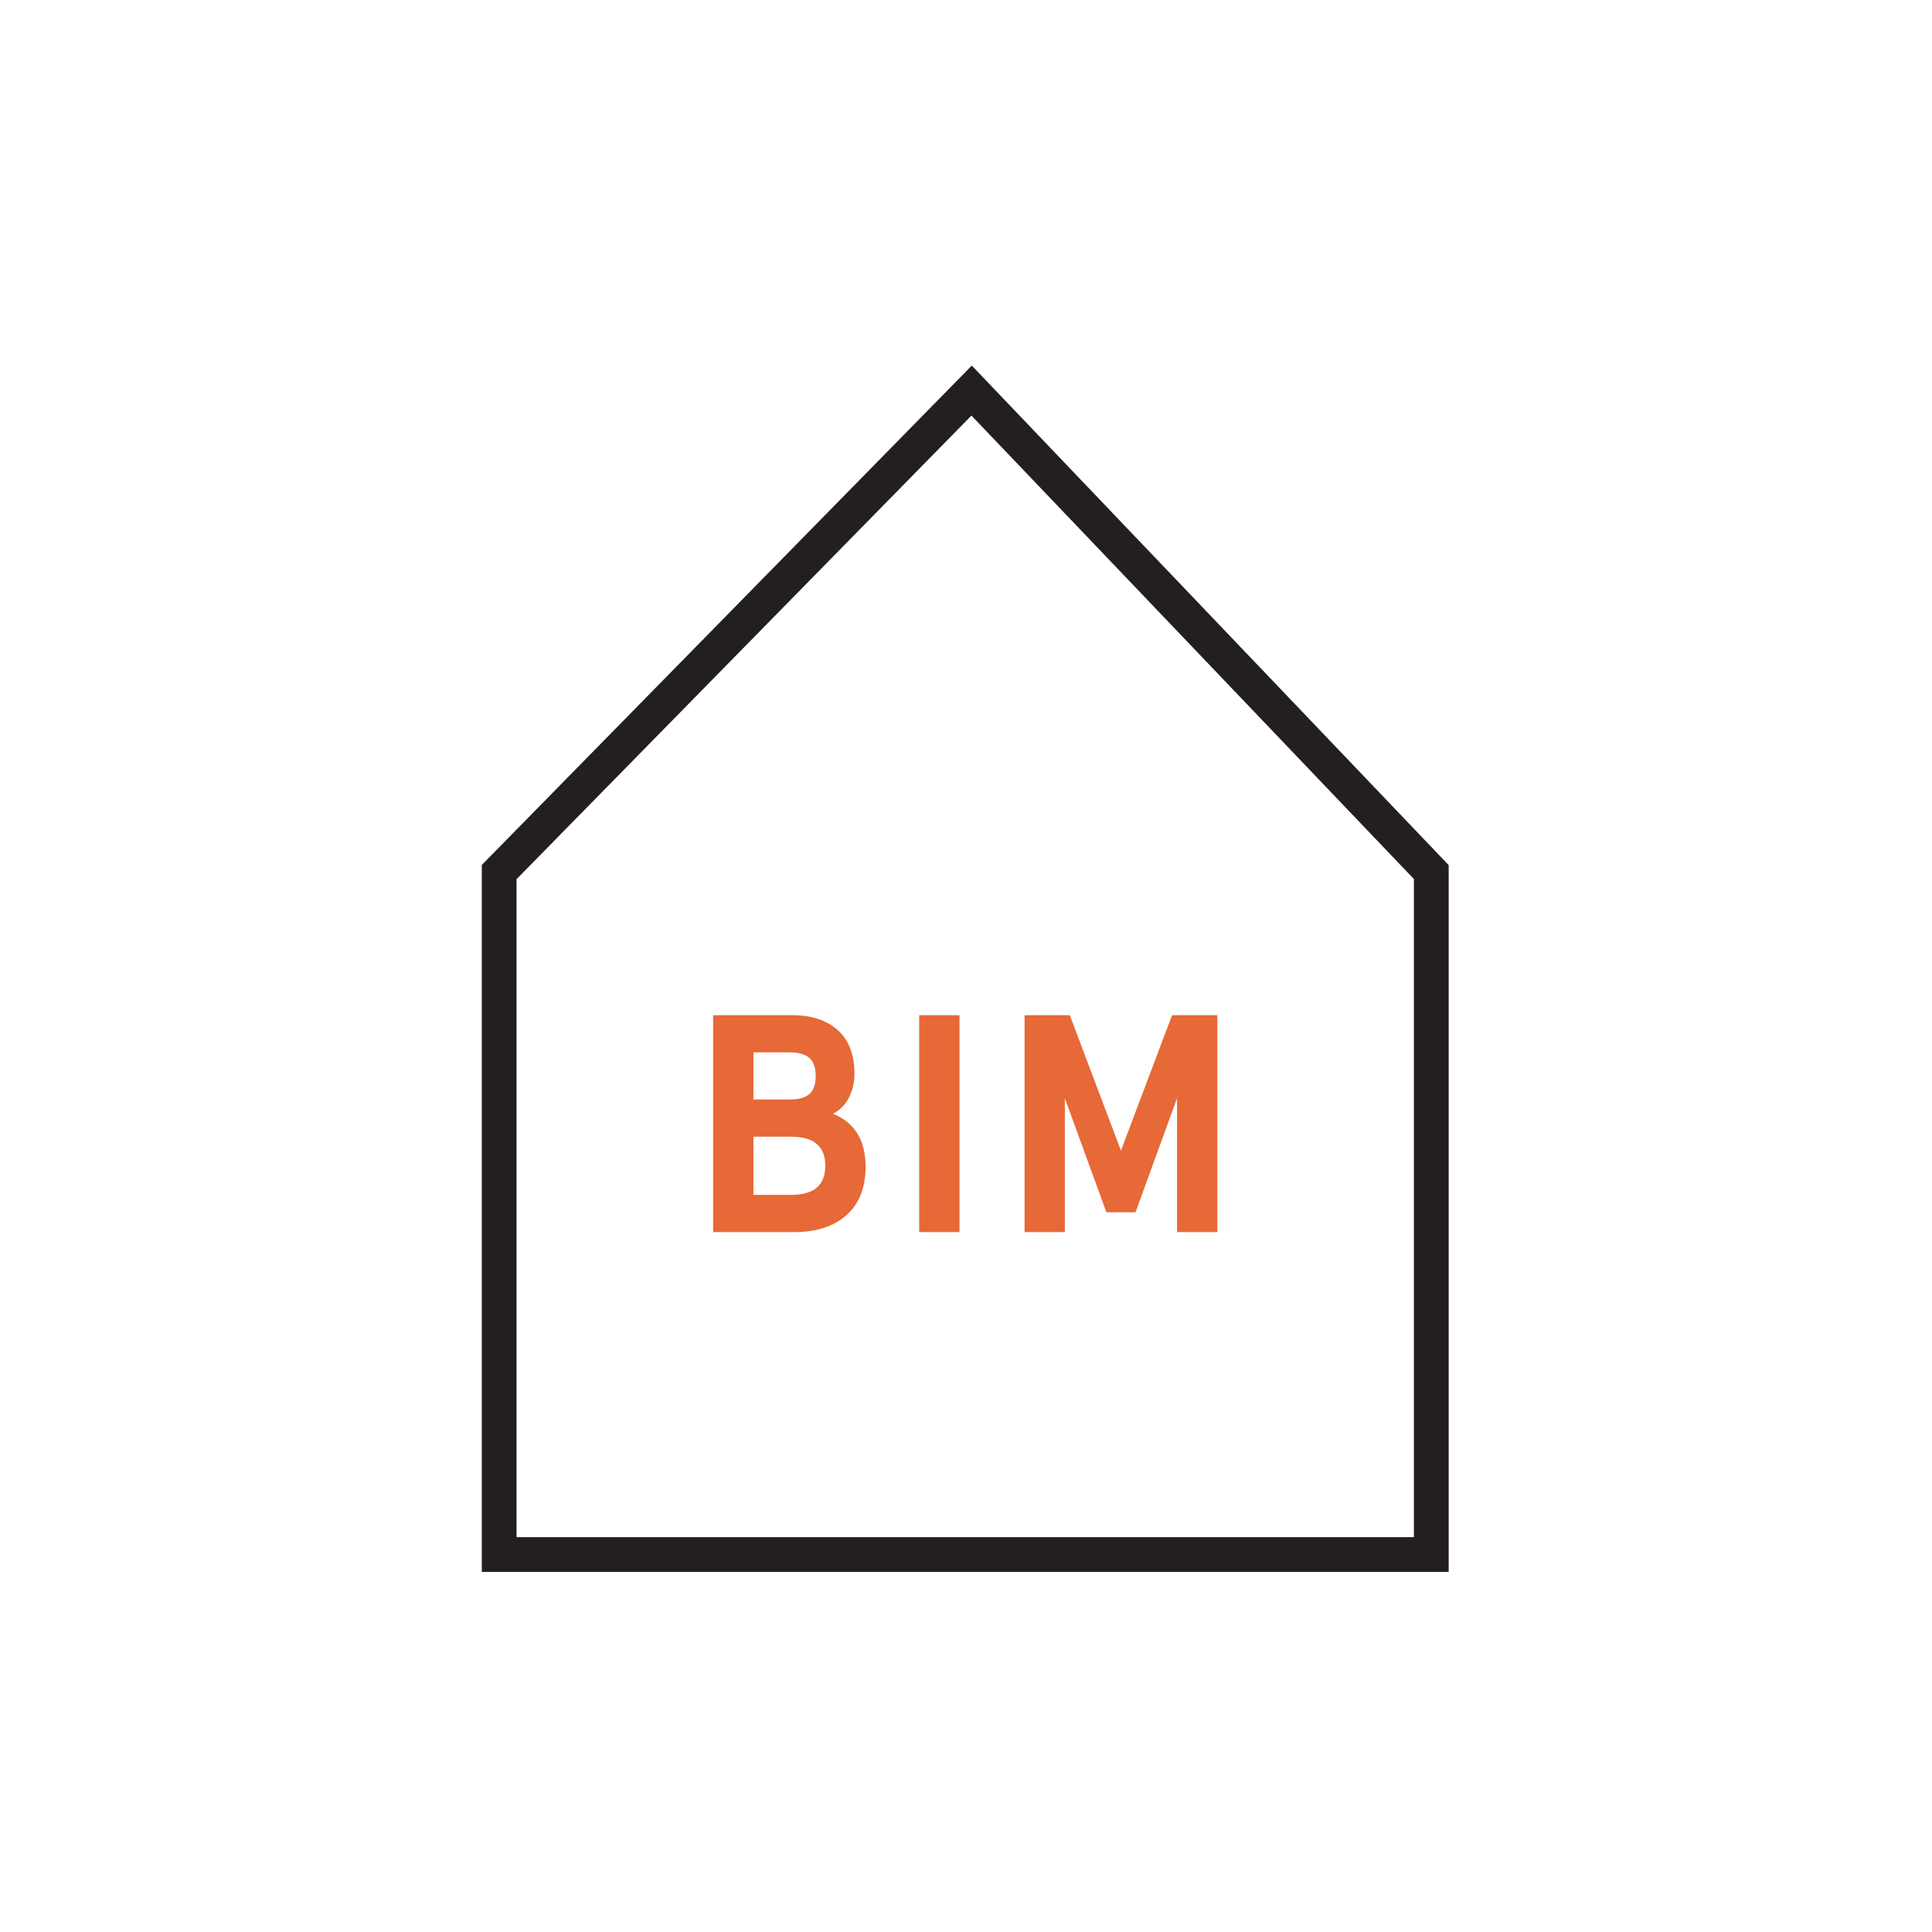 <?xml version="1.0" encoding="UTF-8"?>
<svg preserveAspectRatio="xMidYMid slice" xmlns="http://www.w3.org/2000/svg" xmlns:xlink="http://www.w3.org/1999/xlink" width="400px" height="400px" viewBox="0 0 1200 630" version="1.1">
  <!-- Generator: Sketch 52.5 (67469) - http://www.bohemiancoding.com/sketch -->
  <title>bim</title>
  <desc>Created with Sketch.</desc>
  <defs>
    <polygon id="path-1" points="0 395.789 315.288 395.789 315.288 2.408 0 2.408"></polygon>
  </defs>
  <g id="bim" stroke="none" stroke-width="1" fill="none" fill-rule="evenodd">
    <g id="Group-8" transform="translate(442.105, 115)">
      <path d="M159.787,4.209 L0.002,167.064 L0.002,397.59 L315.29,397.59 L315.29,167.106 L159.787,4.209 Z M11.332,171.691 L159.669,20.512 L303.955,171.649 L303.955,386.251 L11.332,386.251 L11.332,171.691 Z" id="Fill-1" fill="#231F20"></path>
      <g id="Group-7" transform="translate(0, 1.801)">
        <path d="M100.6,272.848 C104.571,272.848 107.472,272.039 109.287,270.422 C111.106,268.805 112.019,266.448 112.019,263.349 C112.019,260.25 111.106,257.892 109.287,256.275 C107.472,254.658 104.571,253.85 100.6,253.85 L88.575,253.85 L88.575,272.848 L100.6,272.848 Z M100.6,241.723 C103.358,241.723 105.43,241.134 106.815,239.955 C108.196,238.776 108.887,236.805 108.887,234.043 C108.887,231.281 108.179,229.311 106.765,228.132 C105.35,226.953 103.19,226.363 100.297,226.363 L88.575,226.363 L88.575,241.723 L100.6,241.723 Z M75.434,214.237 L101.308,214.237 C107.506,214.237 112.424,215.854 116.061,219.088 C119.695,222.321 121.518,227.071 121.518,233.336 C121.518,236.233 120.908,238.843 119.695,241.168 C118.483,243.492 116.769,245.227 114.546,246.372 C121.615,249.269 125.152,255.029 125.152,263.652 C125.152,270.456 123.085,275.711 118.937,279.416 C114.794,283.121 109.089,284.974 101.809,284.974 L75.434,284.974 L75.434,214.237 Z" id="Fill-2" fill="#E66937"></path>
        <mask id="mask-2" fill="white">
          <use xlink:href="#path-1"></use>
        </mask>
        <g id="Clip-5"></g>
        <polygon id="Fill-4" fill="#E66937" mask="url(#mask-2)" points="142.636 284.973 155.773 284.973 155.773 214.236 142.636 214.236"></polygon>
        <polygon id="Fill-6" fill="#E66937" mask="url(#mask-2)" points="176.994 214.237 191.748 214.237 208.421 258.397 225.095 214.237 239.849 214.237 239.849 284.974 226.712 284.974 226.712 241.319 213.171 278.507 203.672 278.507 190.131 241.319 190.131 284.974 176.994 284.974"></polygon>
      </g>
    </g>
  </g>
</svg>
